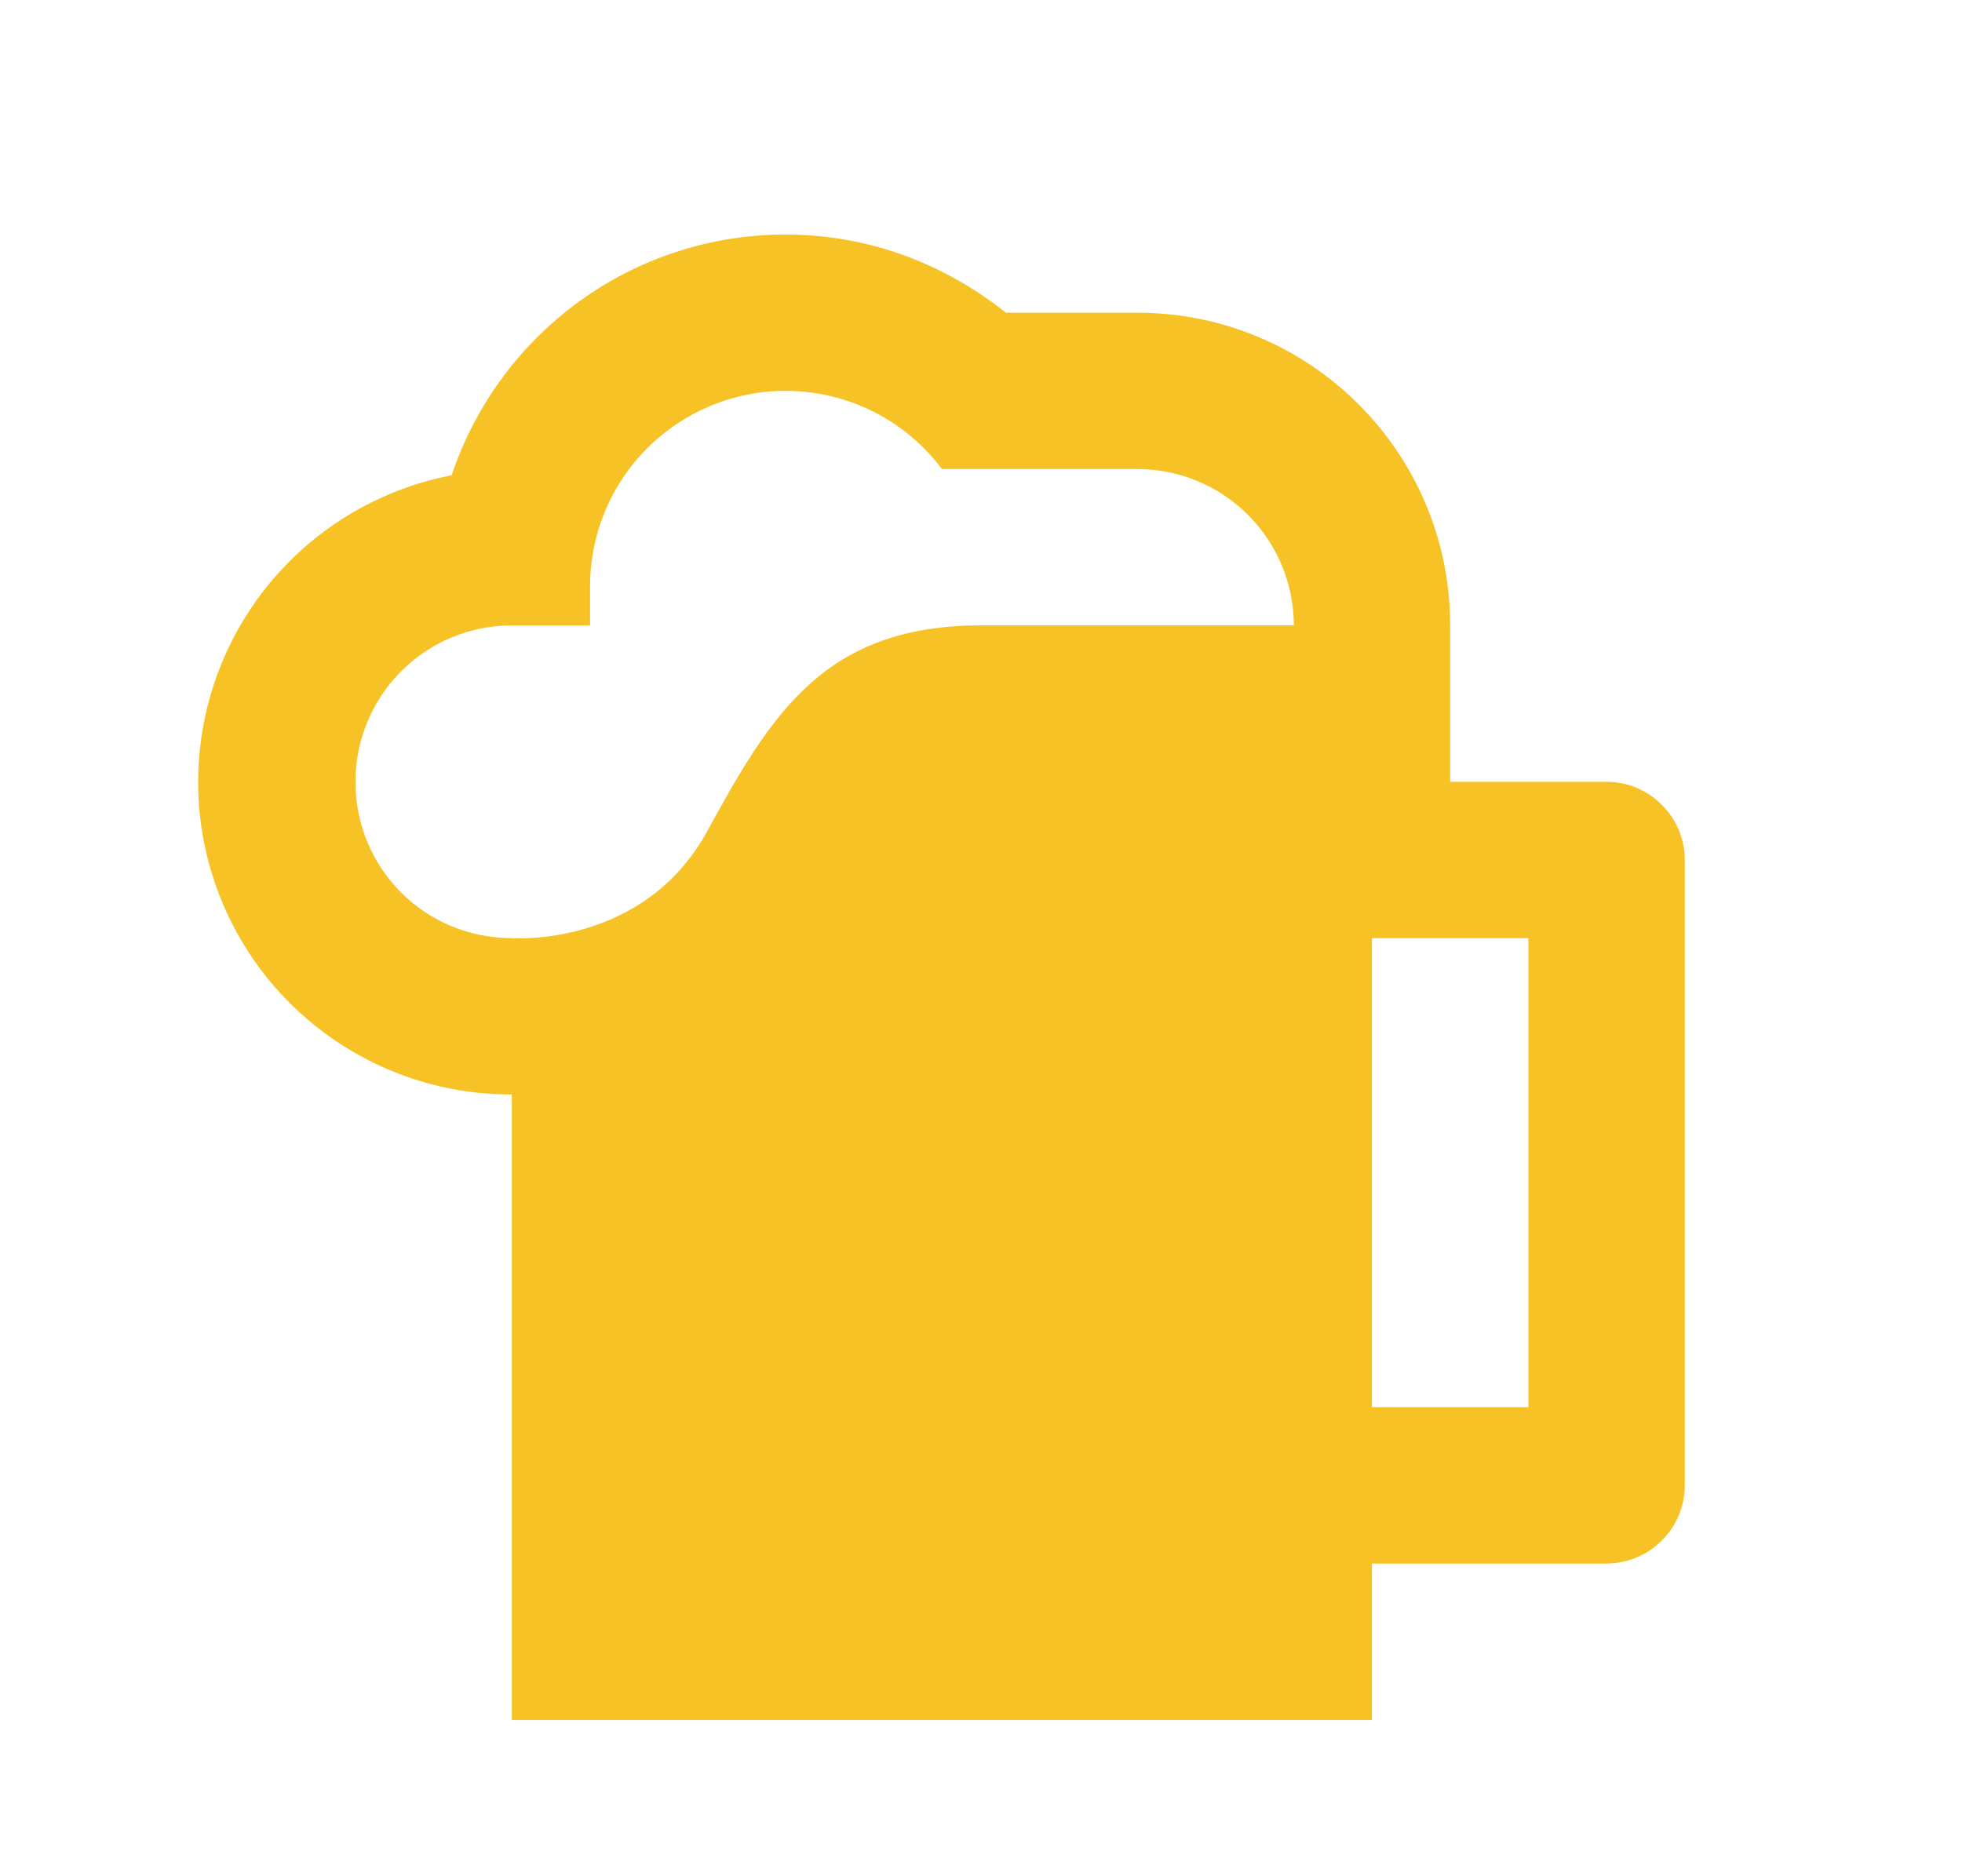 <svg width="23" height="22" viewBox="0 0 23 22" fill="none" xmlns="http://www.w3.org/2000/svg">
<path d="M9.208 2.75C7.43 2.75 5.862 3.887 5.294 5.573C4.398 5.746 3.599 6.246 3.052 6.977C2.506 7.708 2.252 8.617 2.34 9.525C2.429 10.433 2.853 11.276 3.53 11.887C4.207 12.499 5.088 12.837 6 12.833V20.167H16.083V18.333H18.833C19.337 18.333 19.75 17.921 19.75 17.417V10.083C19.75 9.579 19.337 9.167 18.833 9.167H17V7.333C17 5.308 15.359 3.667 13.333 3.667H11.793C11.042 3.071 10.152 2.75 9.208 2.75ZM9.208 4.583C9.932 4.583 10.611 4.923 11.042 5.5H13.333C13.82 5.5 14.286 5.693 14.63 6.037C14.973 6.381 15.167 6.847 15.167 7.333H11.5C9.667 7.333 9.043 8.369 8.292 9.744C7.54 11.119 6 11 6 11C4.982 11 4.167 10.184 4.167 9.167C4.167 8.68 4.36 8.214 4.704 7.87C5.047 7.526 5.514 7.333 6 7.333H6.917V6.875C6.917 6.267 7.158 5.684 7.588 5.255C8.018 4.825 8.601 4.583 9.208 4.583M16.083 11H17.917V16.5H16.083V11Z" fill="#F7C225"/>
</svg>
